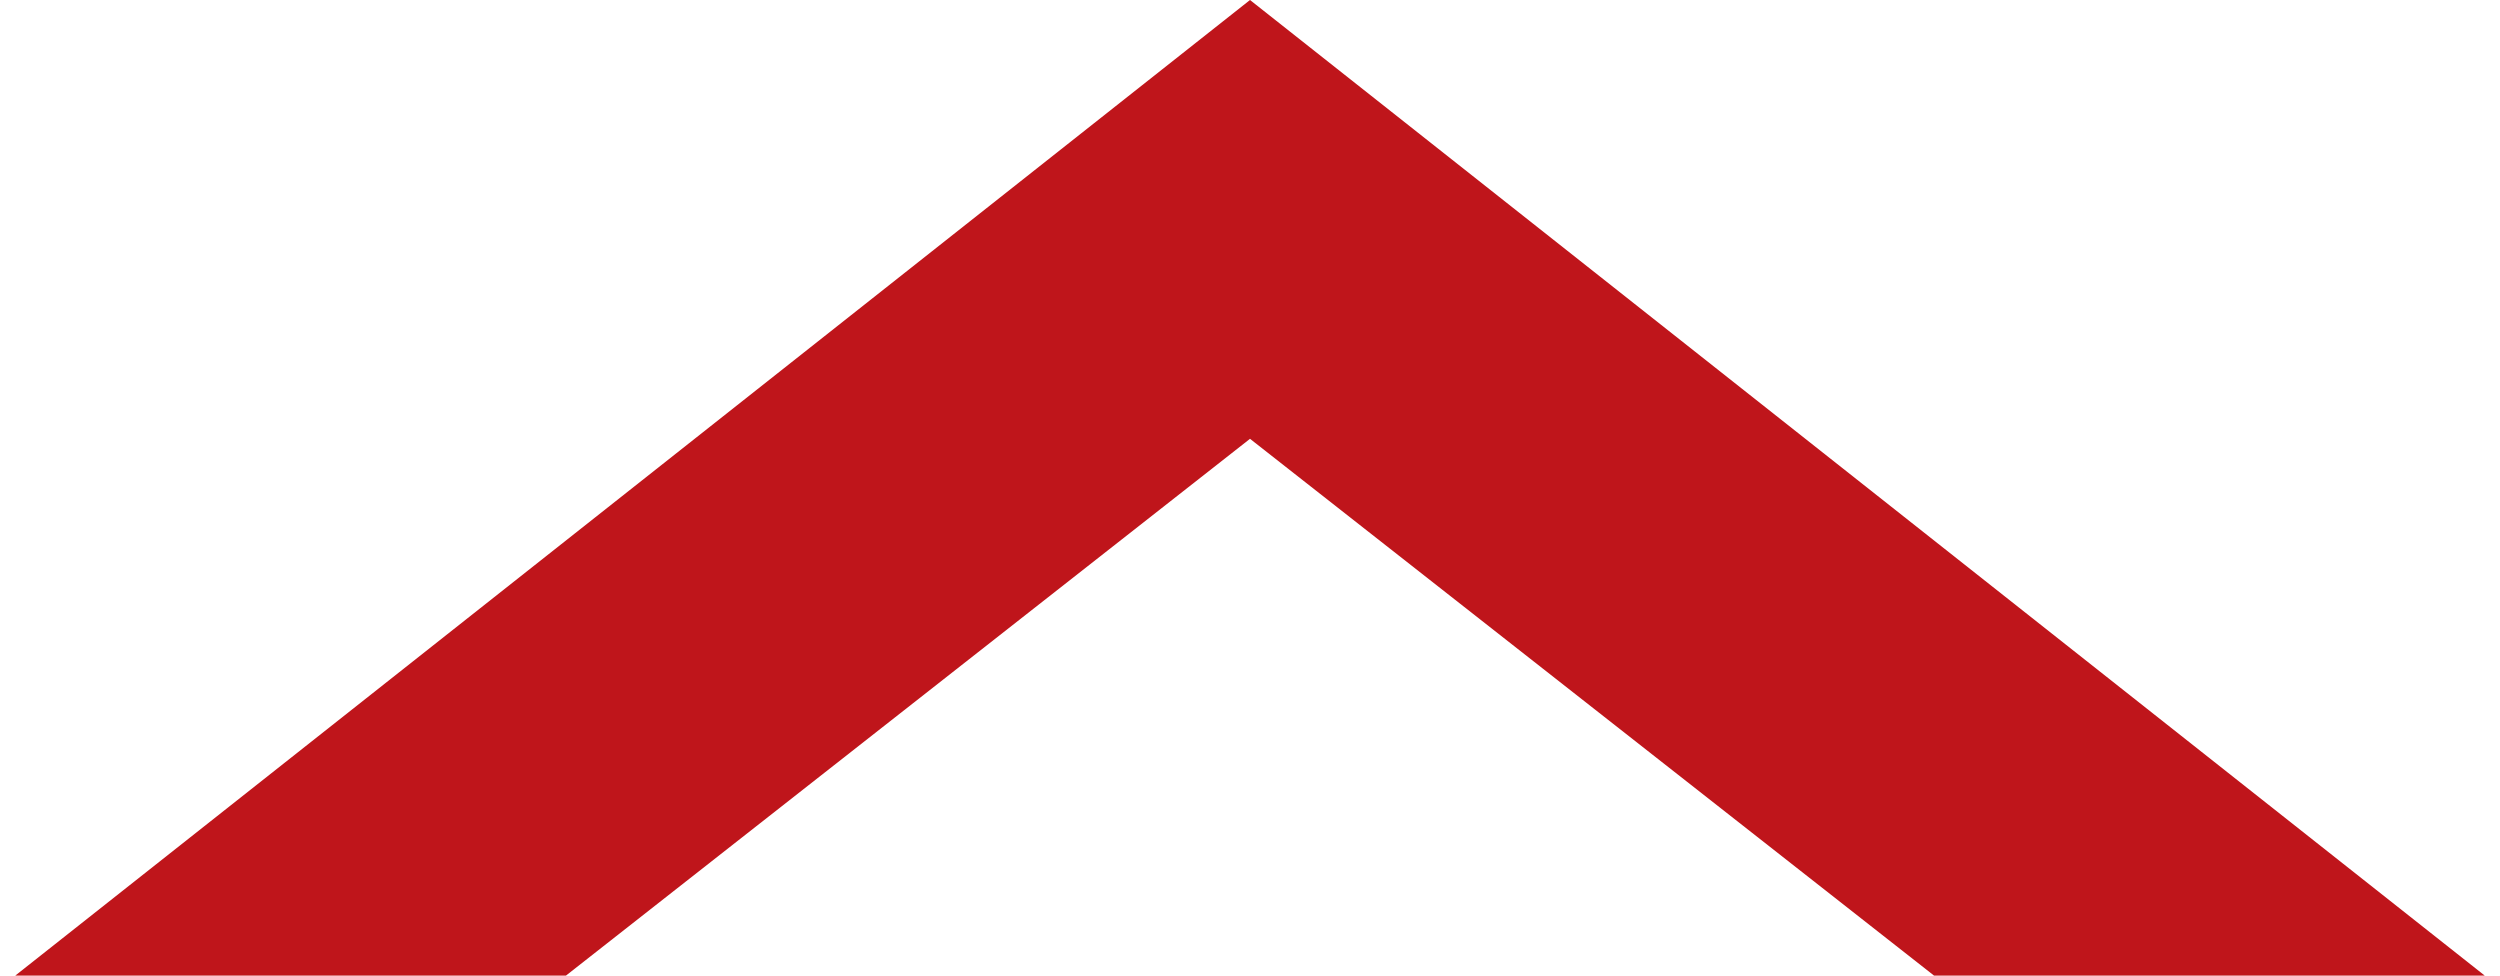 <svg xmlns="http://www.w3.org/2000/svg" width="82" height="32" viewBox="0 0 82 32" fill="none"><path d="M41 0L0.5 32H2.08H16.841H17.406H17.97H18.563L41 14.393L63.437 32H64.256H64.82H65.328H80.145H81.5L41 0Z" fill="#BF151B"></path></svg>
